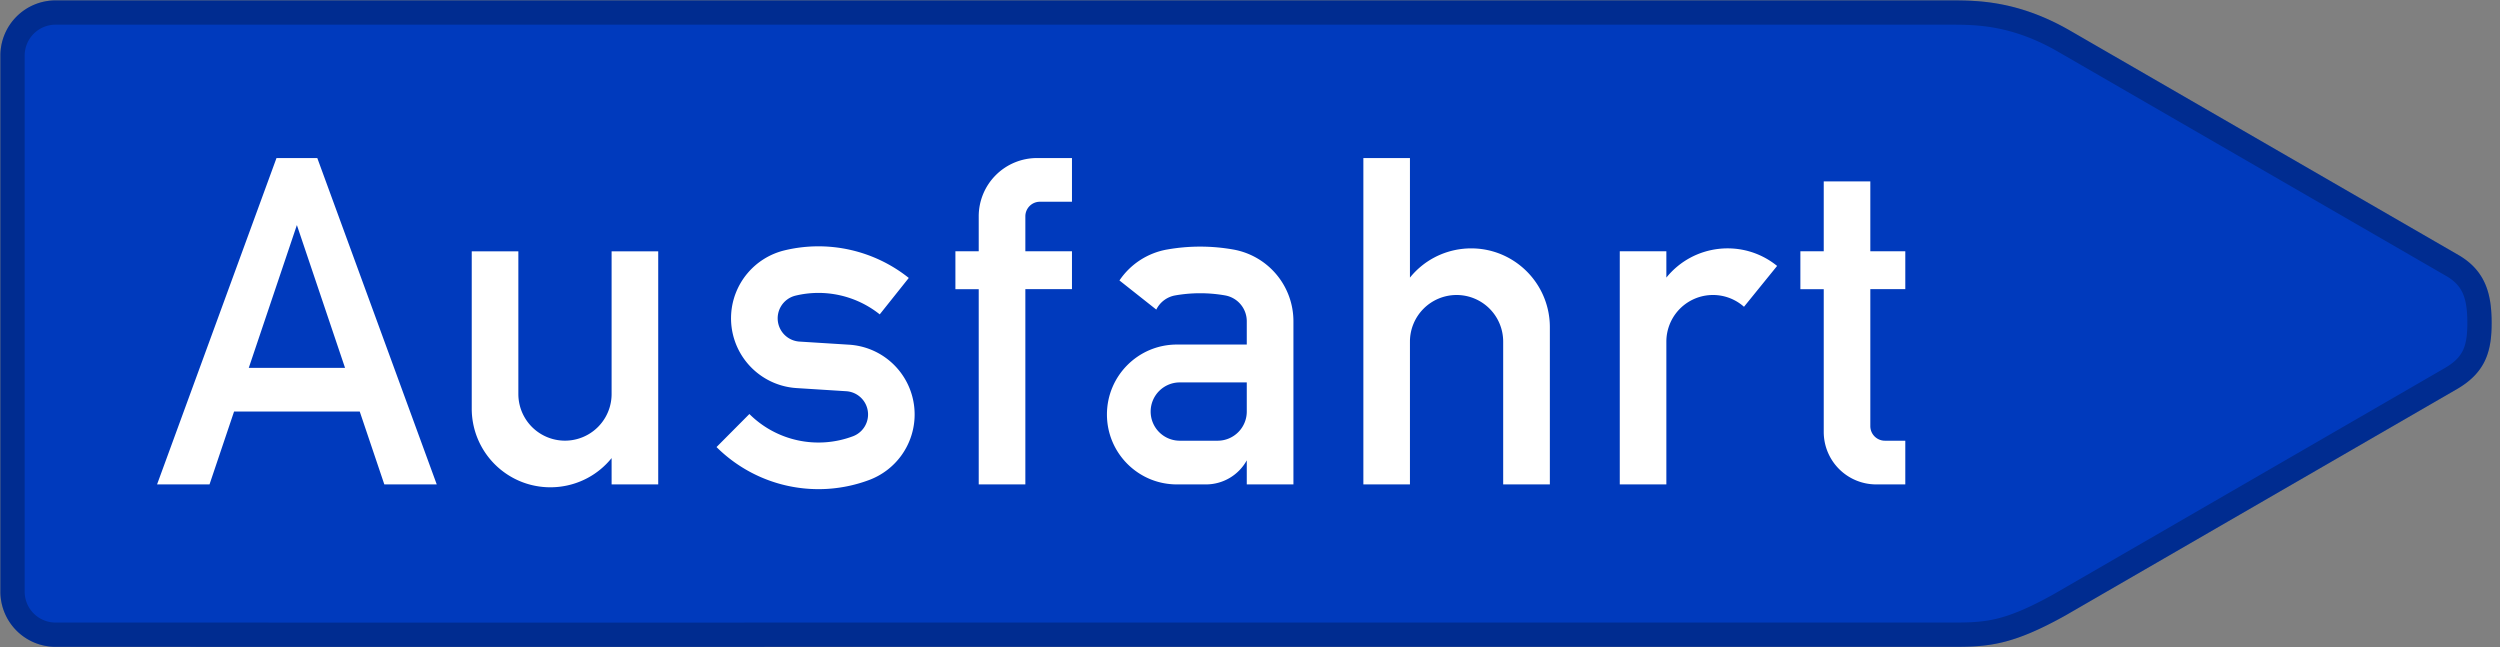 <svg xmlns="http://www.w3.org/2000/svg" width="309" height="80" fill="none"><rect width="100%" height="100%" fill="#808080" stroke="none"/><path fill="#003ABD" d="M6.87.048a6.82 6.82 0 0 0-6.821 6.82v66.258a6.82 6.82 0 0 0 6.82 6.821c79.822.014 161.887-.013 234.333-.001 4.587.017 7.508-.21 14.097-3.882l48.495-28.041c3.533-2.09 4.176-4.793 4.171-8.138-.006-3.348-.638-6.36-4.105-8.367L255.923 3.82C249.39.03 244.281.063 241.202.048H6.869z"/><path fill="#fff" d="M235.495 59.873h-3.597a6.484 6.484 0 0 1-6.484-6.483V35.742h-2.887V31.06h2.887v-8.643h5.758v8.643h4.323v4.68h-4.323v16.932a1.8 1.8 0 0 0 1.803 1.799h2.52v5.4zm-35.291 0V31.06h5.758v3.251c3.378-4.178 9.502-4.826 13.675-1.453.004.006.013.008.016.008l-4.096 5.052a5.767 5.767 0 0 0-8.136.472 5.785 5.785 0 0 0-1.459 3.832V59.87h-5.756l-.002.002zm-31.692 0V19.536h5.757v14.776c3.379-4.178 9.503-4.826 13.674-1.453a9.73 9.73 0 0 1 3.619 7.567v19.447h-5.769V42.225a5.757 5.757 0 0 0-5.762-5.763 5.765 5.765 0 0 0-5.762 5.762v17.649h-5.757zm-14.411-12.607h-8.283a3.602 3.602 0 0 0-3.597 3.603 3.602 3.602 0 0 0 3.597 3.603h4.685a3.602 3.602 0 0 0 3.598-3.603v-3.603zm5.767 12.607h-5.767v-2.974a5.761 5.761 0 0 1-5.042 2.974h-3.602c-4.772 0-8.639-3.87-8.639-8.643 0-4.774 3.867-8.644 8.639-8.644h8.644v-2.88a3.24 3.24 0 0 0-2.682-3.194 17.822 17.822 0 0 0-6.157 0 3.234 3.234 0 0 0-2.344 1.754l-4.554-3.602a8.978 8.978 0 0 1 5.904-3.827 23.514 23.514 0 0 1 8.145 0 9.005 9.005 0 0 1 7.455 8.868v20.168zm-38.898 0V35.742h-2.882V31.06h2.882v-4.32a7.204 7.204 0 0 1 7.205-7.205h4.32v5.401h-3.964c-.995 0-1.798.81-1.798 1.804v4.32h5.762v4.68h-5.762v24.132h-5.763zm-32.409-4.616 4.062-4.085a12.103 12.103 0 0 0 12.79 2.754 2.878 2.878 0 0 0-.829-5.572l-6.121-.387a8.644 8.644 0 0 1-8.09-9.165 8.647 8.647 0 0 1 6.611-7.862 17.906 17.906 0 0 1 15.341 3.413l-3.59 4.504A12.138 12.138 0 0 0 98.33 36.54a2.884 2.884 0 0 0-2.13 3.475 2.877 2.877 0 0 0 2.622 2.205l6.123.384a8.636 8.636 0 0 1 8.087 9.161 8.64 8.64 0 0 1-5.591 7.556 17.87 17.87 0 0 1-18.88-4.065zm-7.205 4.616h-5.762V56.62c-3.374 4.174-9.498 4.82-13.675 1.453a9.717 9.717 0 0 1-3.612-7.567V31.061h5.762v17.642a5.761 5.761 0 1 0 11.525 0V31.061h5.762v28.812zm-50.61-14.405h11.9l-5.952-17.649-5.947 17.649zM19.413 59.873l14.761-40.337h5.045l14.763 40.337h-6.479l-3.038-9.004H28.93l-3.034 9.004"/><path stroke="#000" stroke-width="3" d="M6.87 78.447c41.404.007 83.403.004 124.352 0 38.004-.004 75.103-.007 109.98-.001h.006c2.272.008 3.998-.047 5.94-.516 1.945-.47 4.188-1.376 7.41-3.17l.011-.007 48.461-28.02a.044.044 0 0 1 .007-.005c1.534-.909 2.341-1.884 2.798-2.913.475-1.07.632-2.332.63-3.928-.003-1.6-.159-2.959-.64-4.112-.461-1.11-1.259-2.115-2.717-2.959L255.173 5.12l-.003-.001c-6.091-3.534-10.825-3.555-13.837-3.569H6.869a5.32 5.32 0 0 0-5.32 5.32v66.257a5.32 5.32 0 0 0 5.32 5.321z" opacity=".24"/></svg>